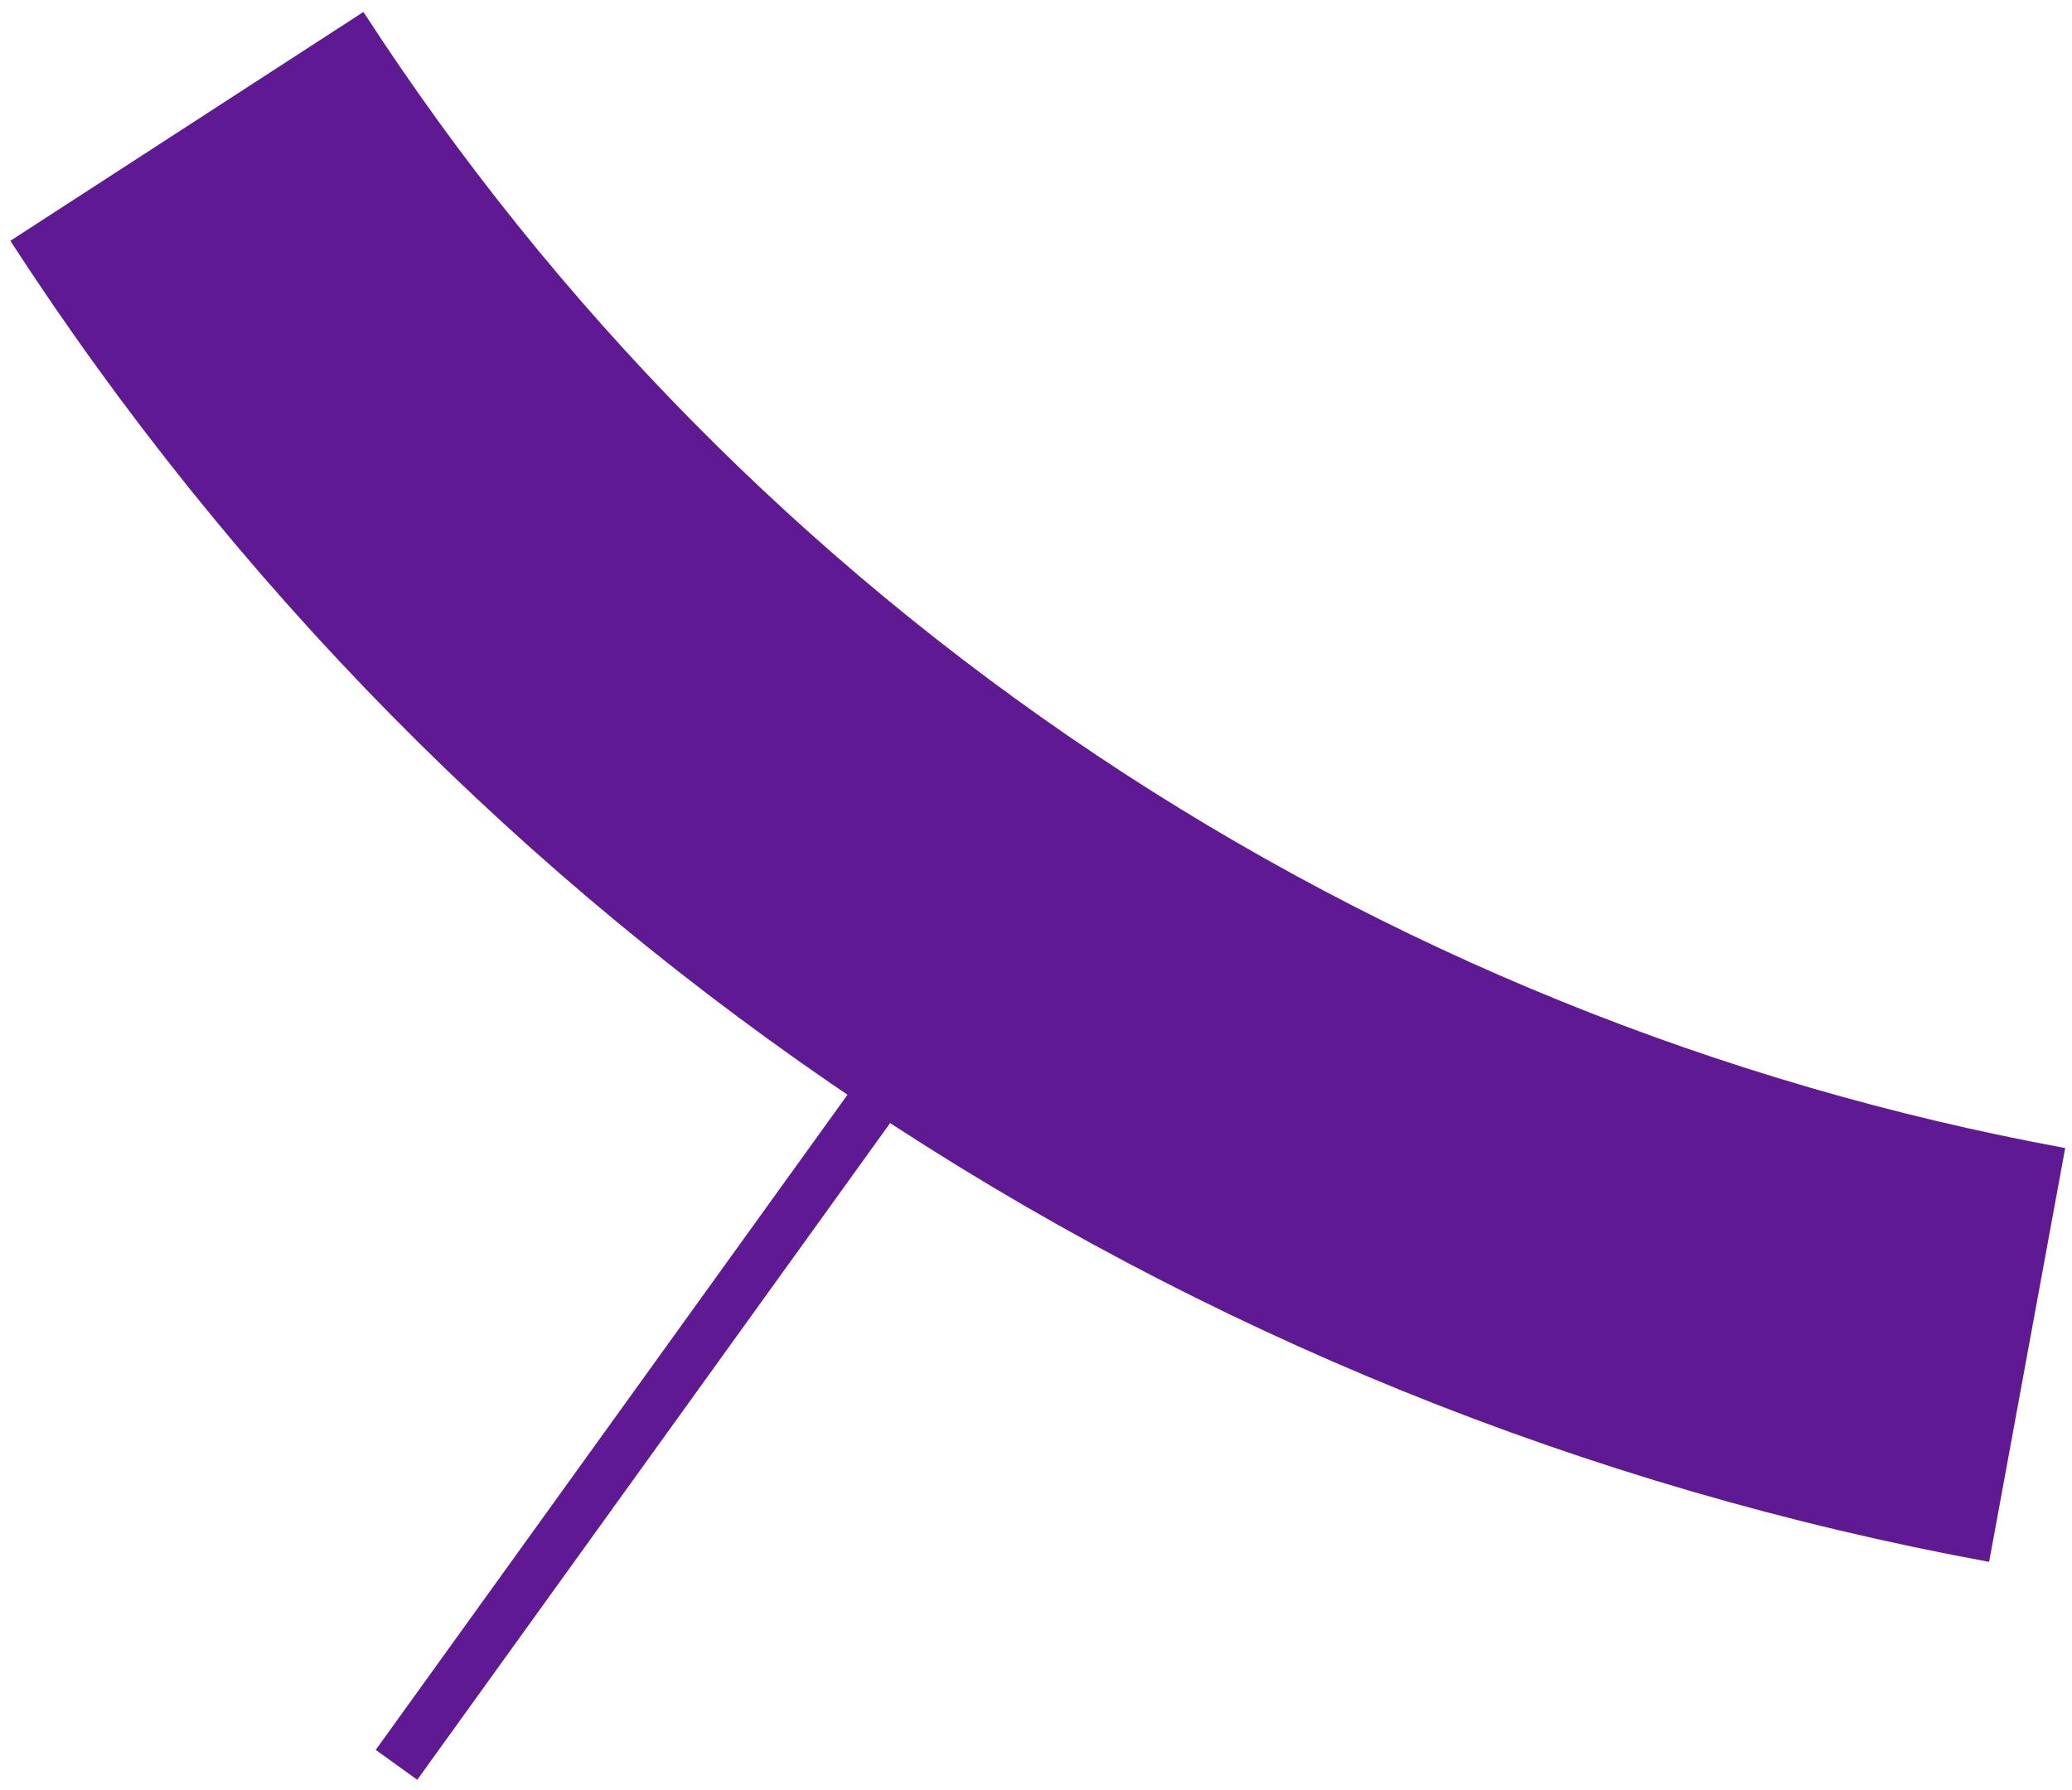 <?xml version="1.0" encoding="UTF-8"?> <svg xmlns="http://www.w3.org/2000/svg" width="162" height="140" viewBox="0 0 162 140" fill="none"><path d="M155.521 122.129C124.061 116.347 94.111 104.203 67.508 86.441C40.905 68.679 18.209 45.672 0.809 18.831L28.415 0.935C43.379 24.018 62.899 43.804 85.777 59.079C108.656 74.355 134.412 84.799 161.468 89.771L155.521 122.129Z" fill="#5E1993"></path><path fill-rule="evenodd" clip-rule="evenodd" d="M29.377 136.832L74.377 74.332L77.623 76.669L32.623 139.169L29.377 136.832Z" fill="#5E1993"></path></svg> 